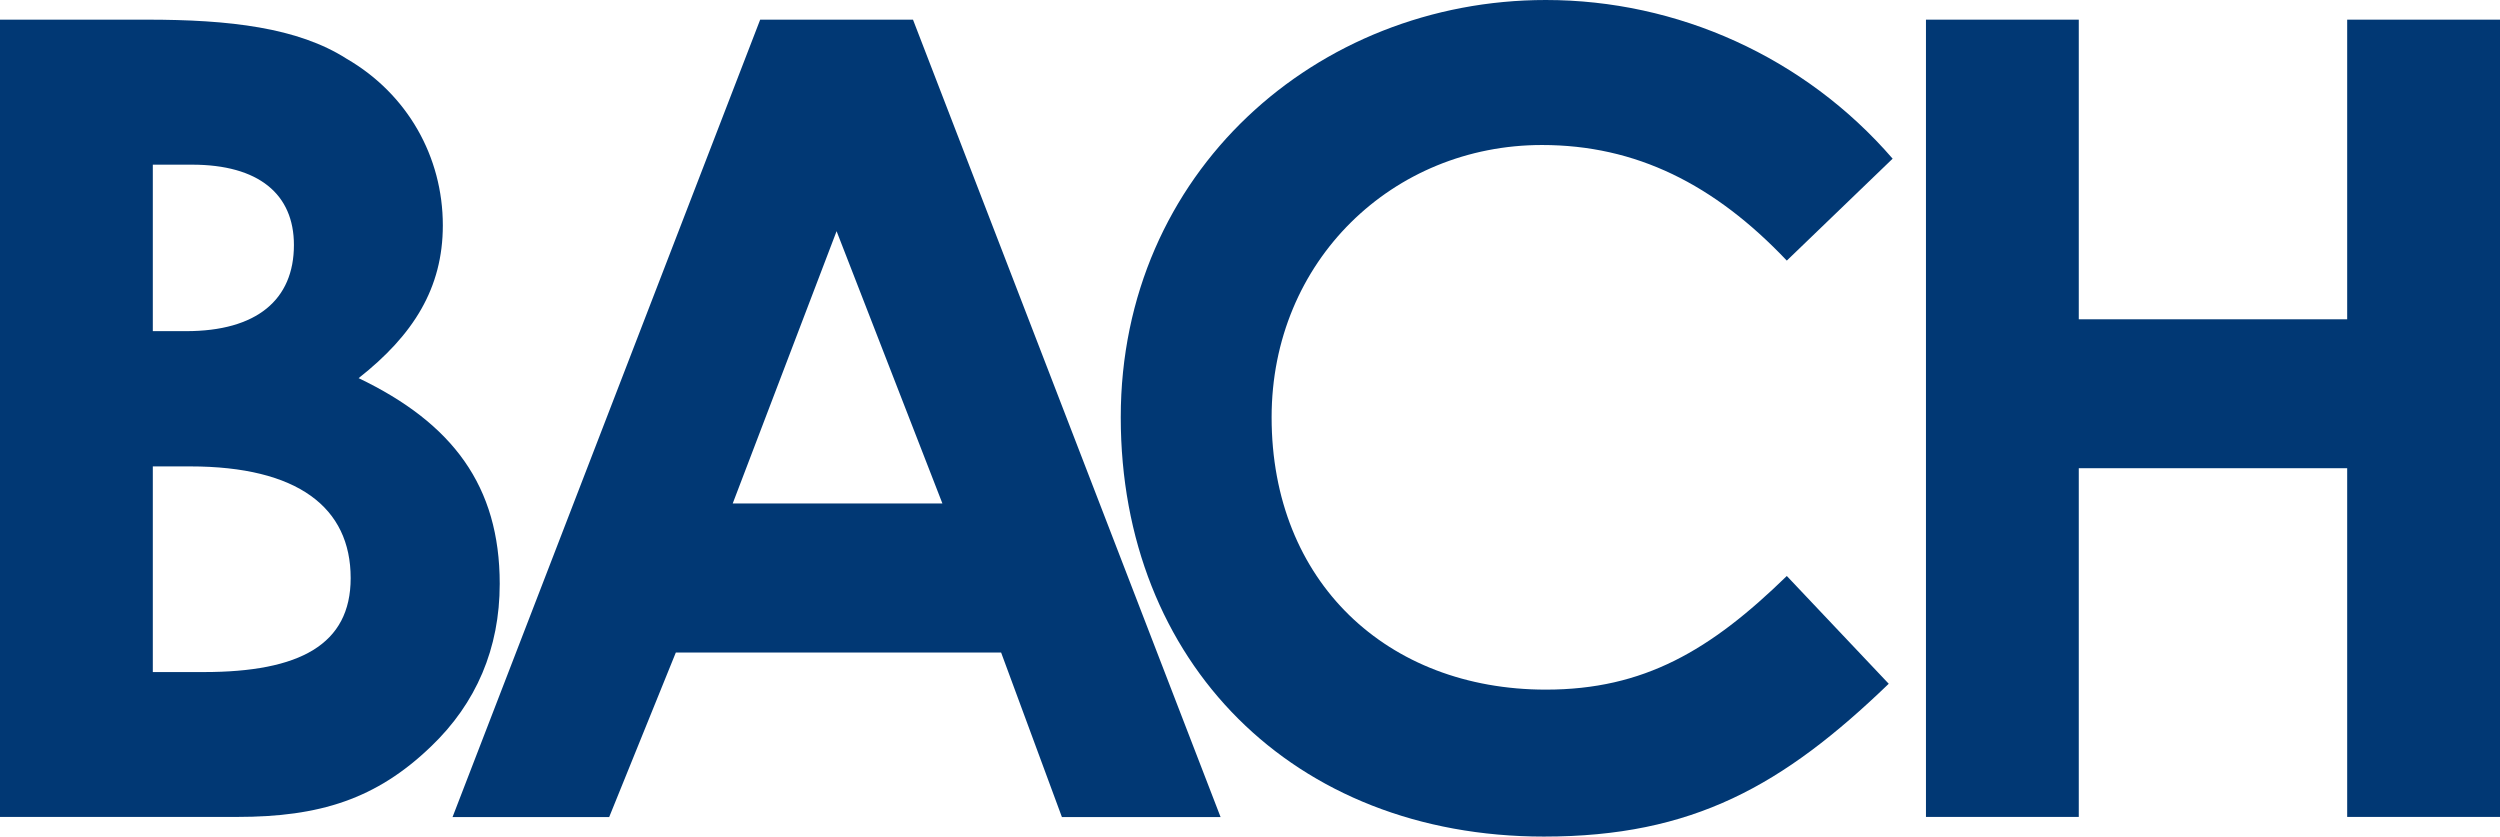 <?xml version="1.0" encoding="UTF-8"?><svg id="_レイヤー_2" xmlns="http://www.w3.org/2000/svg" width="179.3" height="60" viewBox="0 0 179.3 60"><g id="_レイヤー_1-2"><g><path d="m14.61,48.2c6.89,0,10.54-1.97,10.54-6.74,0-5.06-3.79-8.01-11.52-8.01h-2.67v14.75h3.65Zm-1.26-24.45c5.06,0,7.73-2.25,7.73-6.18,0-3.65-2.53-5.76-7.31-5.76h-2.81v11.94h2.39ZM0,58.59V1.41h10.54c5.9,0,10.82.56,14.33,2.81,4.36,2.53,6.89,7.03,6.89,11.94,0,4.5-2.11,7.87-6.04,10.96,6.74,3.23,10.12,7.73,10.12,14.75,0,4.64-1.69,8.57-4.92,11.66-3.93,3.79-8.01,5.06-13.91,5.06H0Z" fill="#013874"/><path d="m67.59,36.11l-7.59-19.53-7.45,19.53h15.04Zm-35.13,22.48L54.52,1.41h10.96l22.06,57.19h-11.38l-4.36-11.8h-23.33l-4.78,11.8h-11.24Z" fill="#013874"/><path d="m128.15,18.69c-5.2-5.48-10.82-8.29-17.56-8.29-10.68,0-19.39,8.29-19.39,19.53,0,11.8,8.29,19.53,19.67,19.53,7.03,0,11.8-2.81,17.28-8.15l7.31,7.73c-7.59,7.31-14.05,10.96-24.73,10.96-17.99,0-30.35-12.51-30.35-30.07S94.43,0,110.87,0c9.41,0,18.55,4.07,24.87,11.38l-7.59,7.31Z" fill="#013874"/><polygon points="138.13 58.59 138.13 1.41 149.09 1.41 149.09 22.9 168.34 22.9 168.34 1.41 179.3 1.41 179.3 58.59 168.34 58.59 168.34 33.58 149.09 33.58 149.09 58.59 138.13 58.59" fill="#013874"/></g></g></svg>